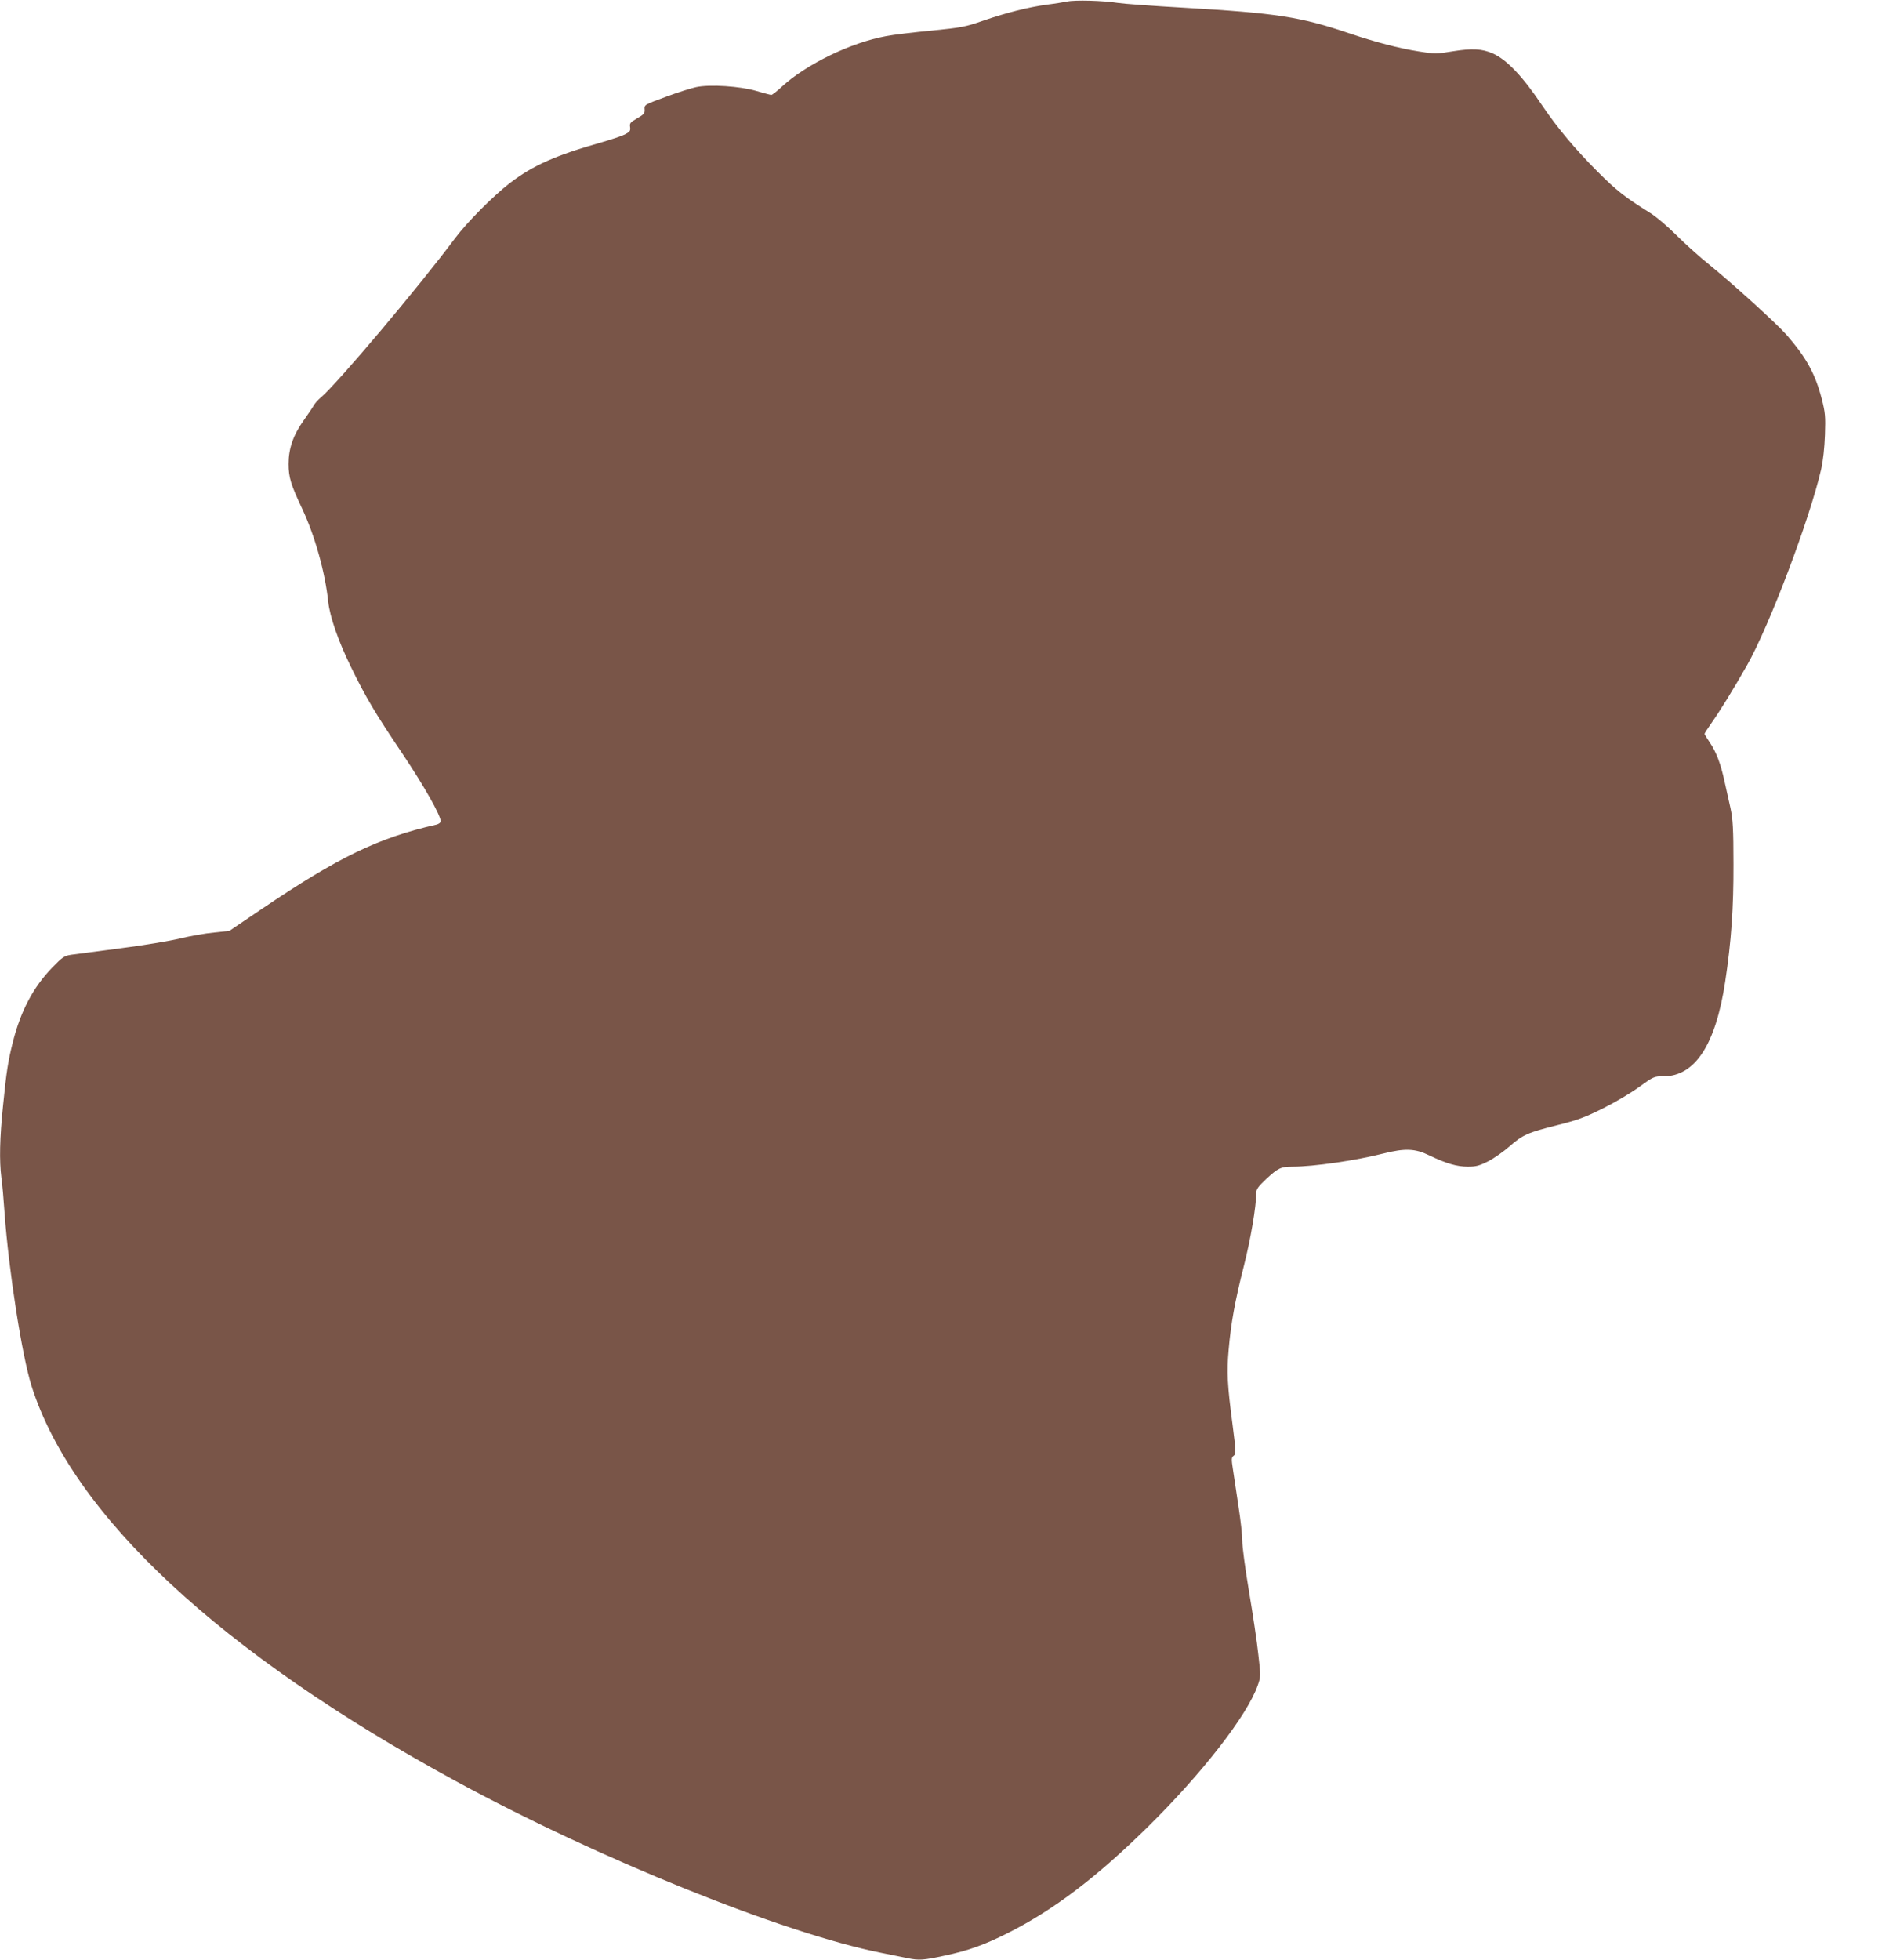 <?xml version="1.0" standalone="no"?>
<!DOCTYPE svg PUBLIC "-//W3C//DTD SVG 20010904//EN"
 "http://www.w3.org/TR/2001/REC-SVG-20010904/DTD/svg10.dtd">
<svg version="1.0" xmlns="http://www.w3.org/2000/svg"
 width="1230pt" height="1280pt" viewBox="0 0 1230 1280"
 preserveAspectRatio="xMidYMid meet">
<g transform="translate(0,1280) scale(0.1,-0.1)"
fill="#795548" stroke="none">
<path d="M6975 12790 c-22 -4 -80 -14 -130 -20 -125 -17 -264 -52 -416 -104
-120 -42 -143 -46 -341 -66 -117 -11 -251 -27 -296 -36 -232 -42 -523 -184
-682 -330 -32 -30 -63 -54 -69 -54 -6 0 -50 12 -98 26 -105 31 -304 44 -393
25 -30 -6 -119 -34 -197 -63 -141 -52 -142 -52 -140 -82 2 -26 -4 -33 -49 -59
-45 -26 -50 -32 -46 -57 3 -25 -1 -31 -34 -48 -22 -11 -91 -34 -154 -52 -300
-85 -448 -151 -598 -266 -109 -84 -279 -255 -357 -359 -241 -323 -772 -952
-879 -1042 -18 -15 -38 -38 -45 -50 -6 -12 -36 -56 -65 -97 -69 -96 -100 -185
-100 -286 0 -88 15 -136 89 -293 82 -174 150 -414 170 -607 11 -99 66 -258
150 -429 98 -200 156 -298 340 -571 137 -205 245 -395 245 -434 0 -9 -12 -18
-28 -22 -379 -86 -638 -211 -1140 -550 l-213 -144 -102 -11 c-56 -5 -156 -23
-222 -39 -66 -16 -241 -45 -390 -64 -148 -20 -292 -38 -320 -42 -45 -7 -56
-14 -123 -83 -125 -129 -206 -283 -258 -487 -32 -129 -41 -185 -64 -414 -22
-214 -25 -360 -11 -472 6 -40 15 -145 21 -233 27 -373 113 -927 176 -1127 267
-844 1234 -1745 2774 -2582 928 -505 2138 -993 2779 -1121 69 -14 148 -30 174
-35 72 -15 104 -13 237 16 158 33 266 72 420 150 297 150 575 361 908 688 357
351 653 731 722 928 20 56 20 62 4 200 -8 79 -36 265 -61 413 -25 149 -45 298
-44 332 0 35 -11 136 -25 225 -13 90 -30 198 -36 240 -11 70 -10 79 5 90 16
12 15 25 -7 198 -35 265 -39 348 -26 494 15 174 40 313 99 546 45 177 81 390
81 475 0 27 11 43 66 95 77 71 95 80 172 80 137 0 413 40 594 86 140 35 206
33 298 -12 112 -54 182 -74 253 -74 54 0 76 6 133 35 38 19 100 63 139 97 87
76 118 90 313 139 132 33 179 50 297 109 77 38 184 101 237 140 96 69 98 70
160 70 206 0 341 207 403 618 40 263 55 483 54 767 0 233 -4 294 -19 365 -10
47 -28 126 -39 175 -25 116 -54 193 -97 256 -19 28 -34 53 -34 56 0 3 19 33
43 67 61 87 142 218 236 383 145 257 408 951 483 1277 13 58 22 140 25 226 4
121 2 145 -21 235 -43 165 -100 268 -230 418 -64 73 -354 336 -507 460 -64 51
-160 138 -215 193 -55 55 -130 119 -169 143 -168 105 -218 144 -345 271 -144
144 -262 285 -359 428 -129 193 -233 302 -325 343 -71 31 -135 34 -261 14
-108 -18 -118 -18 -222 -1 -129 20 -284 61 -448 116 -327 111 -479 134 -1095
170 -195 11 -386 25 -425 31 -94 15 -281 20 -330 9z"/>
</g>
</svg>
